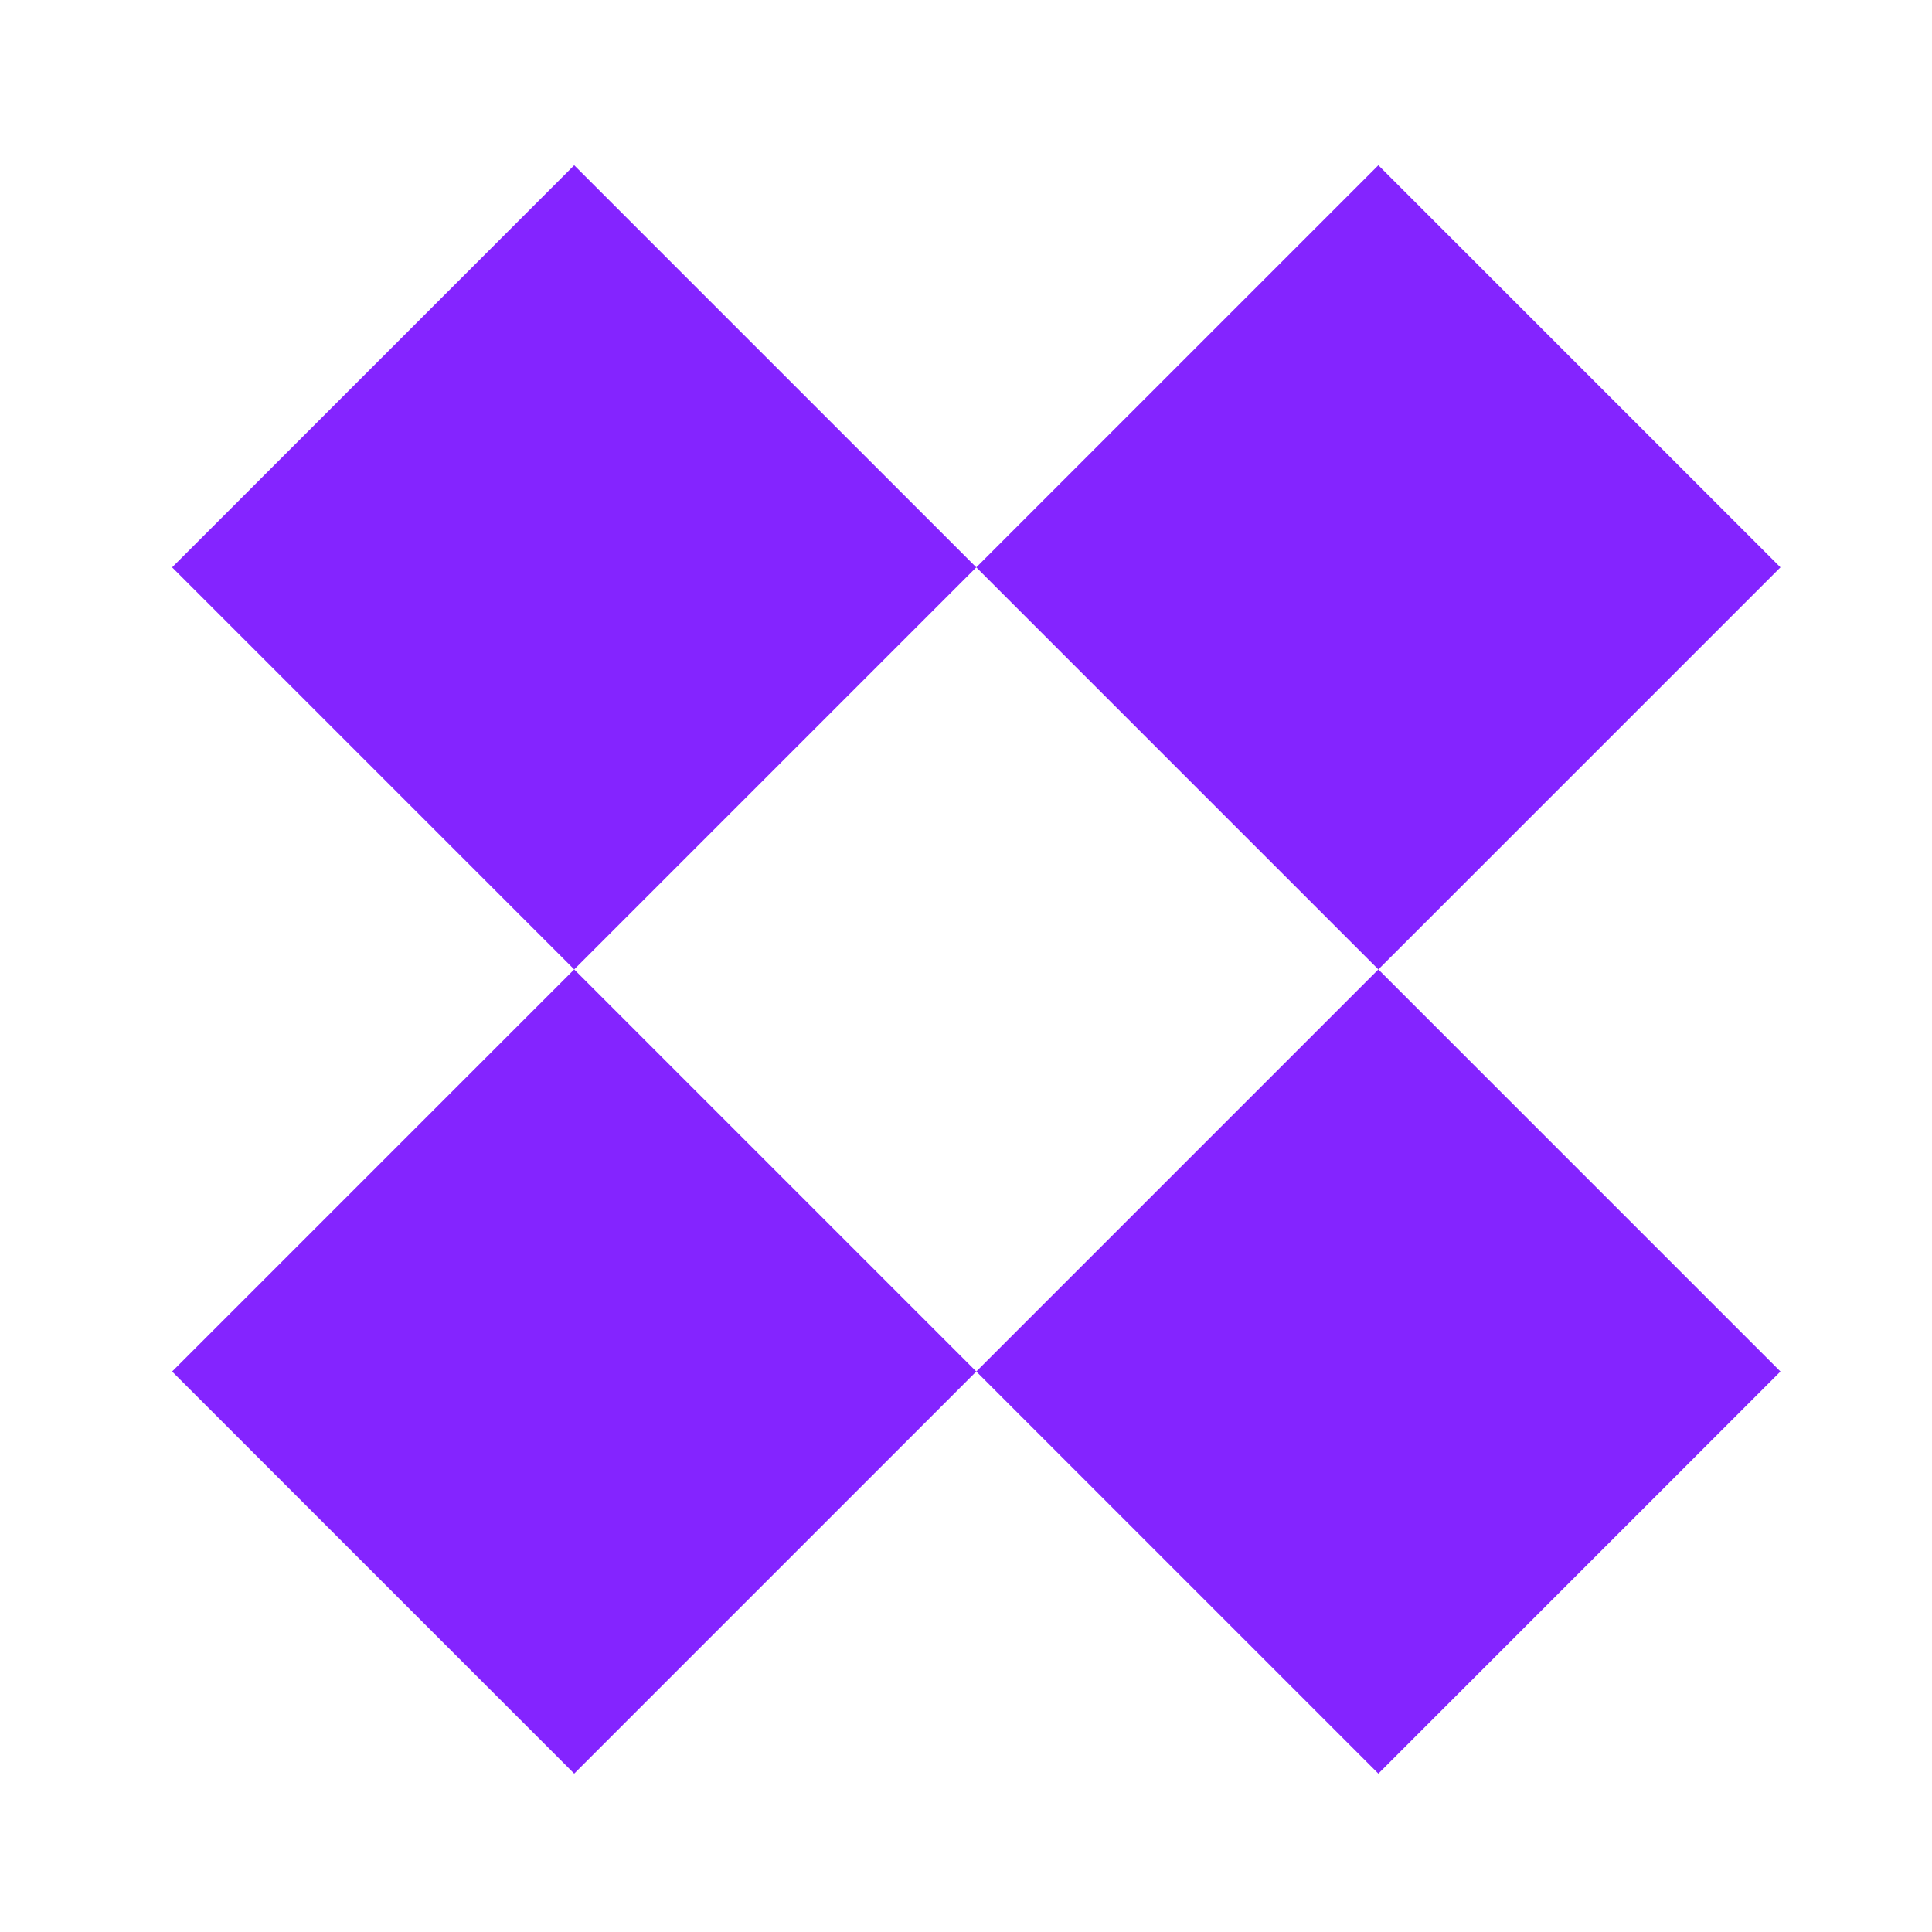 <svg width="282" height="282" viewBox="0 0 282 282" fill="none" xmlns="http://www.w3.org/2000/svg">
<path fill-rule="evenodd" clip-rule="evenodd" d="M83.81 24.12L25.12 82.81L83.81 141.5L25.12 200.19L83.81 258.88L142.5 200.19L201.19 258.88L259.88 200.19L201.19 141.5L259.88 82.81L201.19 24.12L142.5 82.81L83.81 24.12ZM142.5 82.81L201.19 141.5L142.5 200.19L83.81 141.5L142.5 82.81Z" fill="#8424FF"/>
</svg>
